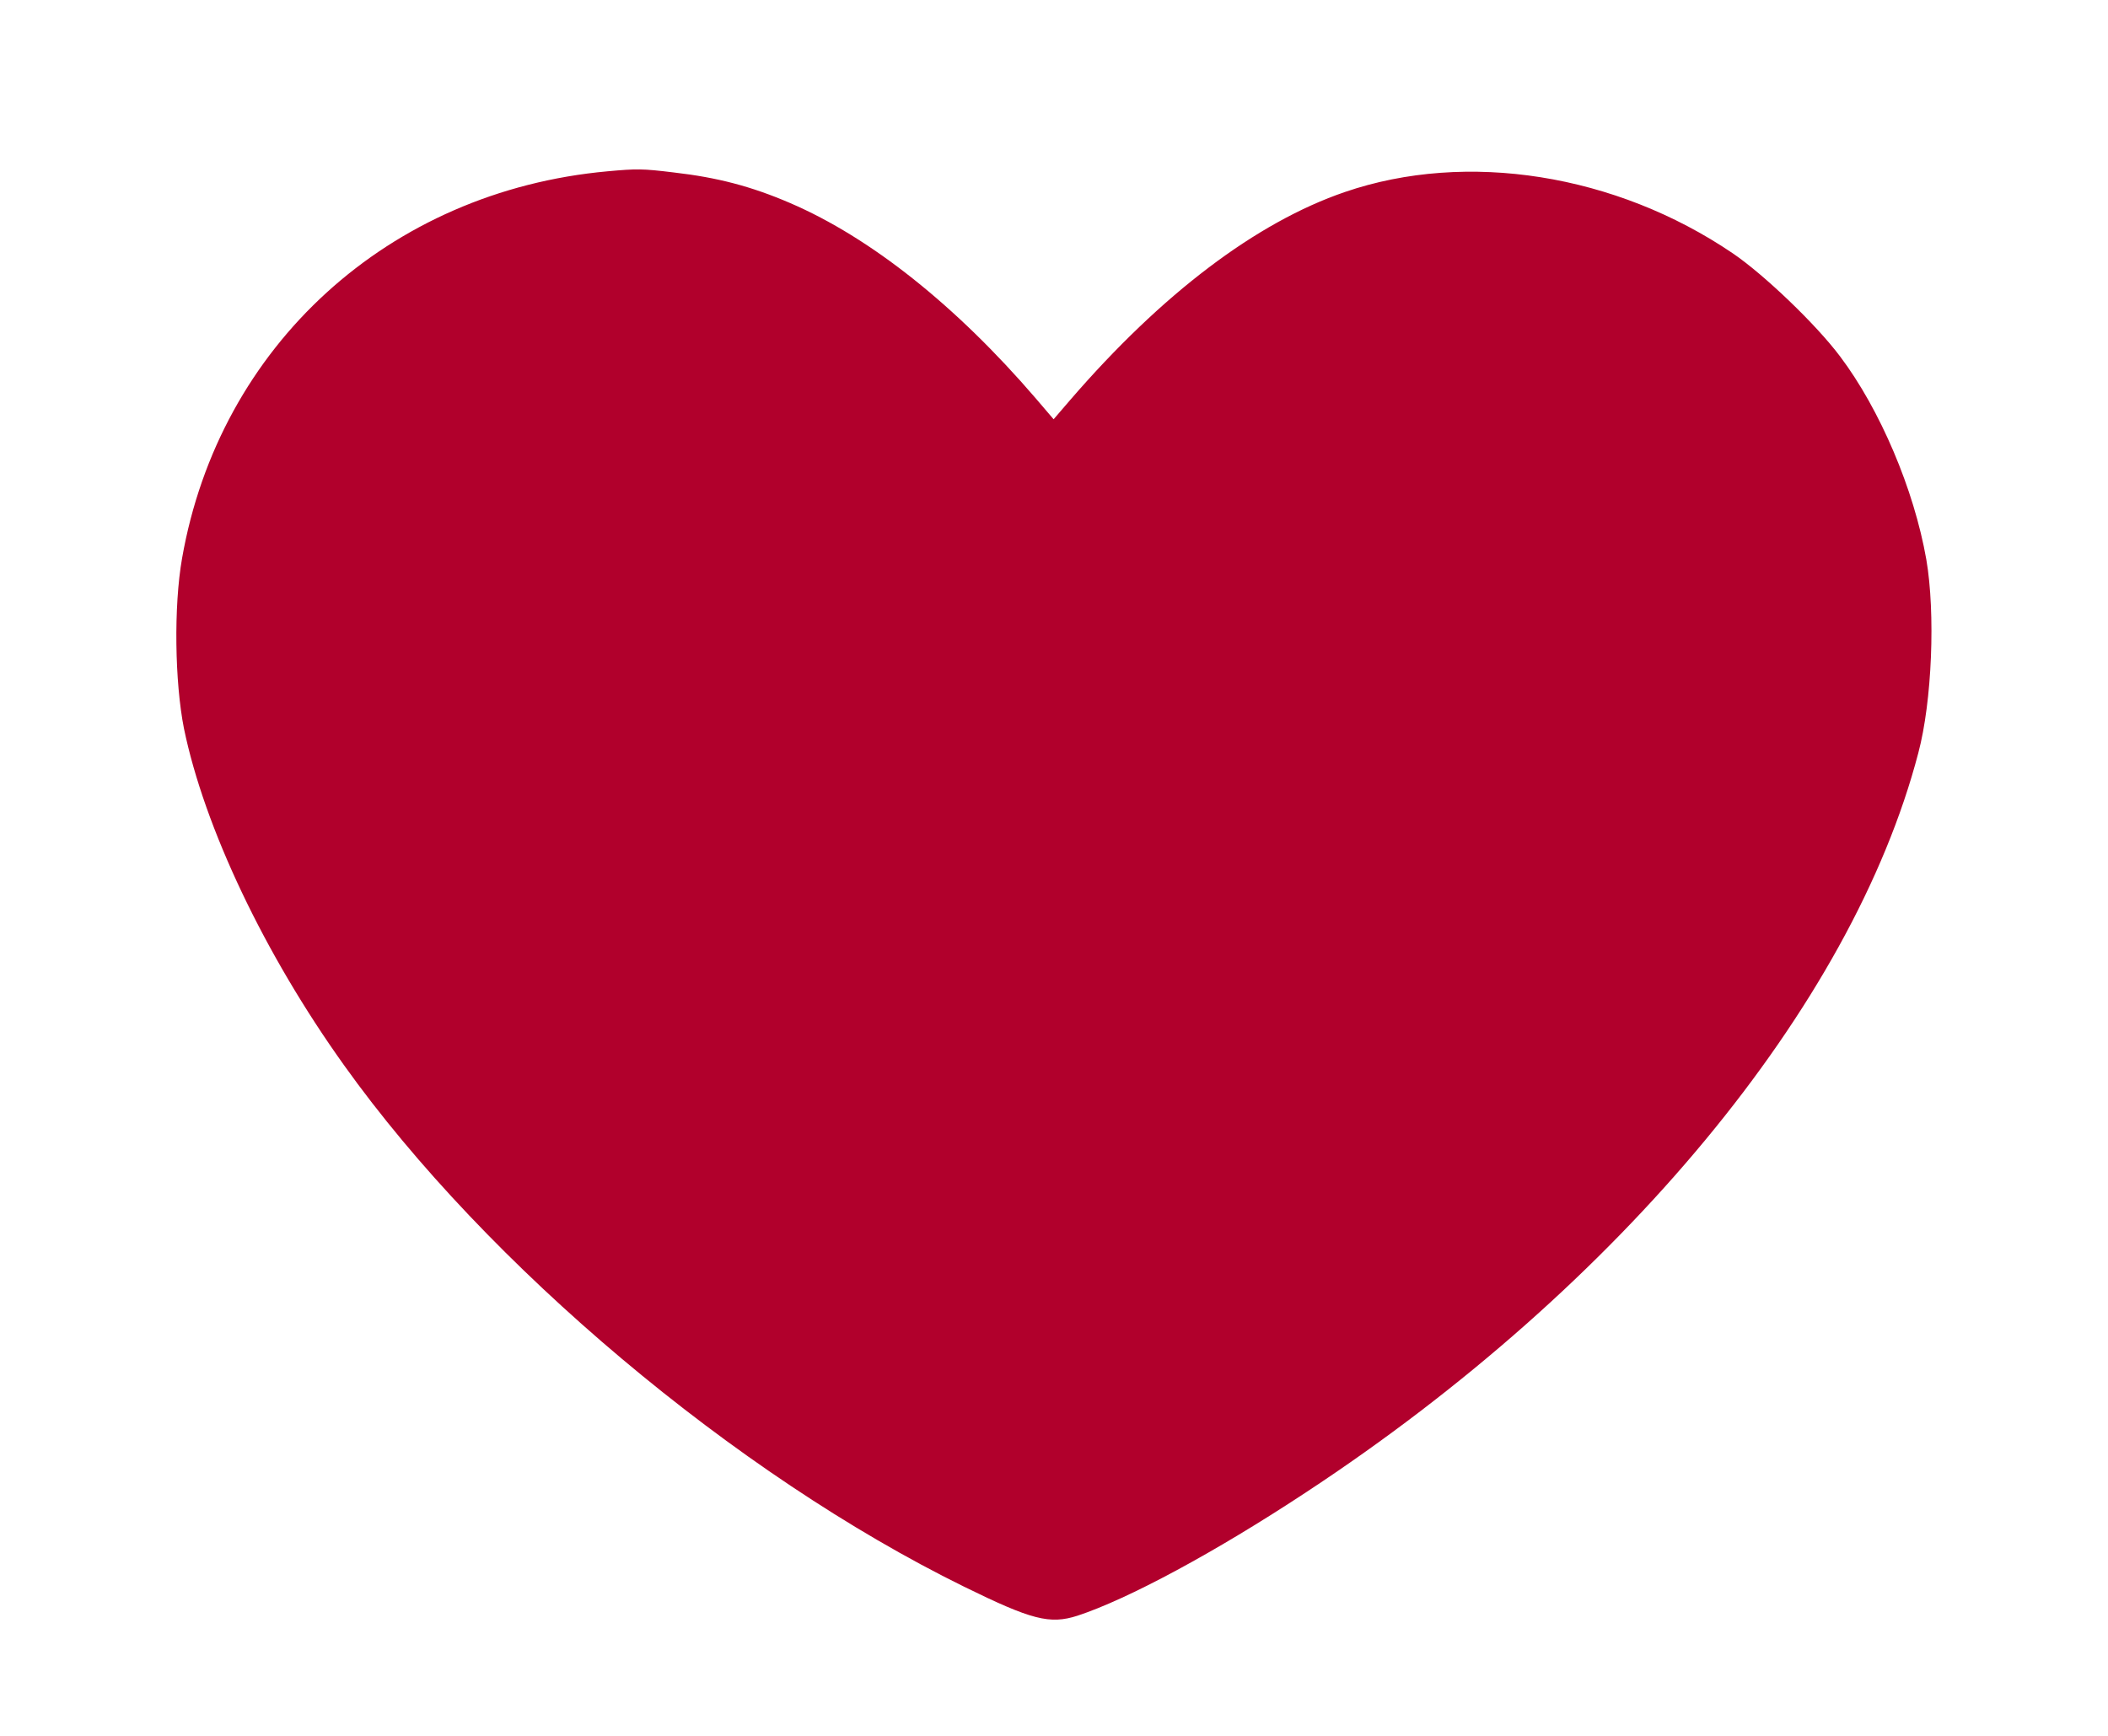 <?xml version="1.0" standalone="no"?>
<!DOCTYPE svg PUBLIC "-//W3C//DTD SVG 20010904//EN" "http://www.w3.org/TR/2001/REC-SVG-20010904/DTD/svg10.dtd">
<svg xmlns="http://www.w3.org/2000/svg" version="1.0" width="550pt" height="453pt" viewBox="0 0 550 453" preserveAspectRatio="xMidYMid meet" fill="#b1002c">

<g transform="translate(0,453) scale(0.1,-0.1)" fill="#b1002c" stroke="none">
<path d="M1585 4083 c-571 -52 -1013 -455 -1110 -1010 -22 -125 -19 -323 5 -444 53 -257 209 -587 418 -879 372 -521 1021 -1067 1617 -1360 177 -87 224 -99 296 -76 131 43 357 164 598 323 819 539 1423 1267 1596 1928 36 135 45 365 21 505 -32 183 -121 392 -225 530 -63 84 -199 214 -280 269 -305 207 -694 269 -1012 160 -231 -79 -478 -266 -717 -543 l-43 -50 -47 55 c-208 242 -431 419 -640 509 -102 44 -191 67 -304 80 -82 10 -96 10 -173 3z"/>
</g>
</svg>
